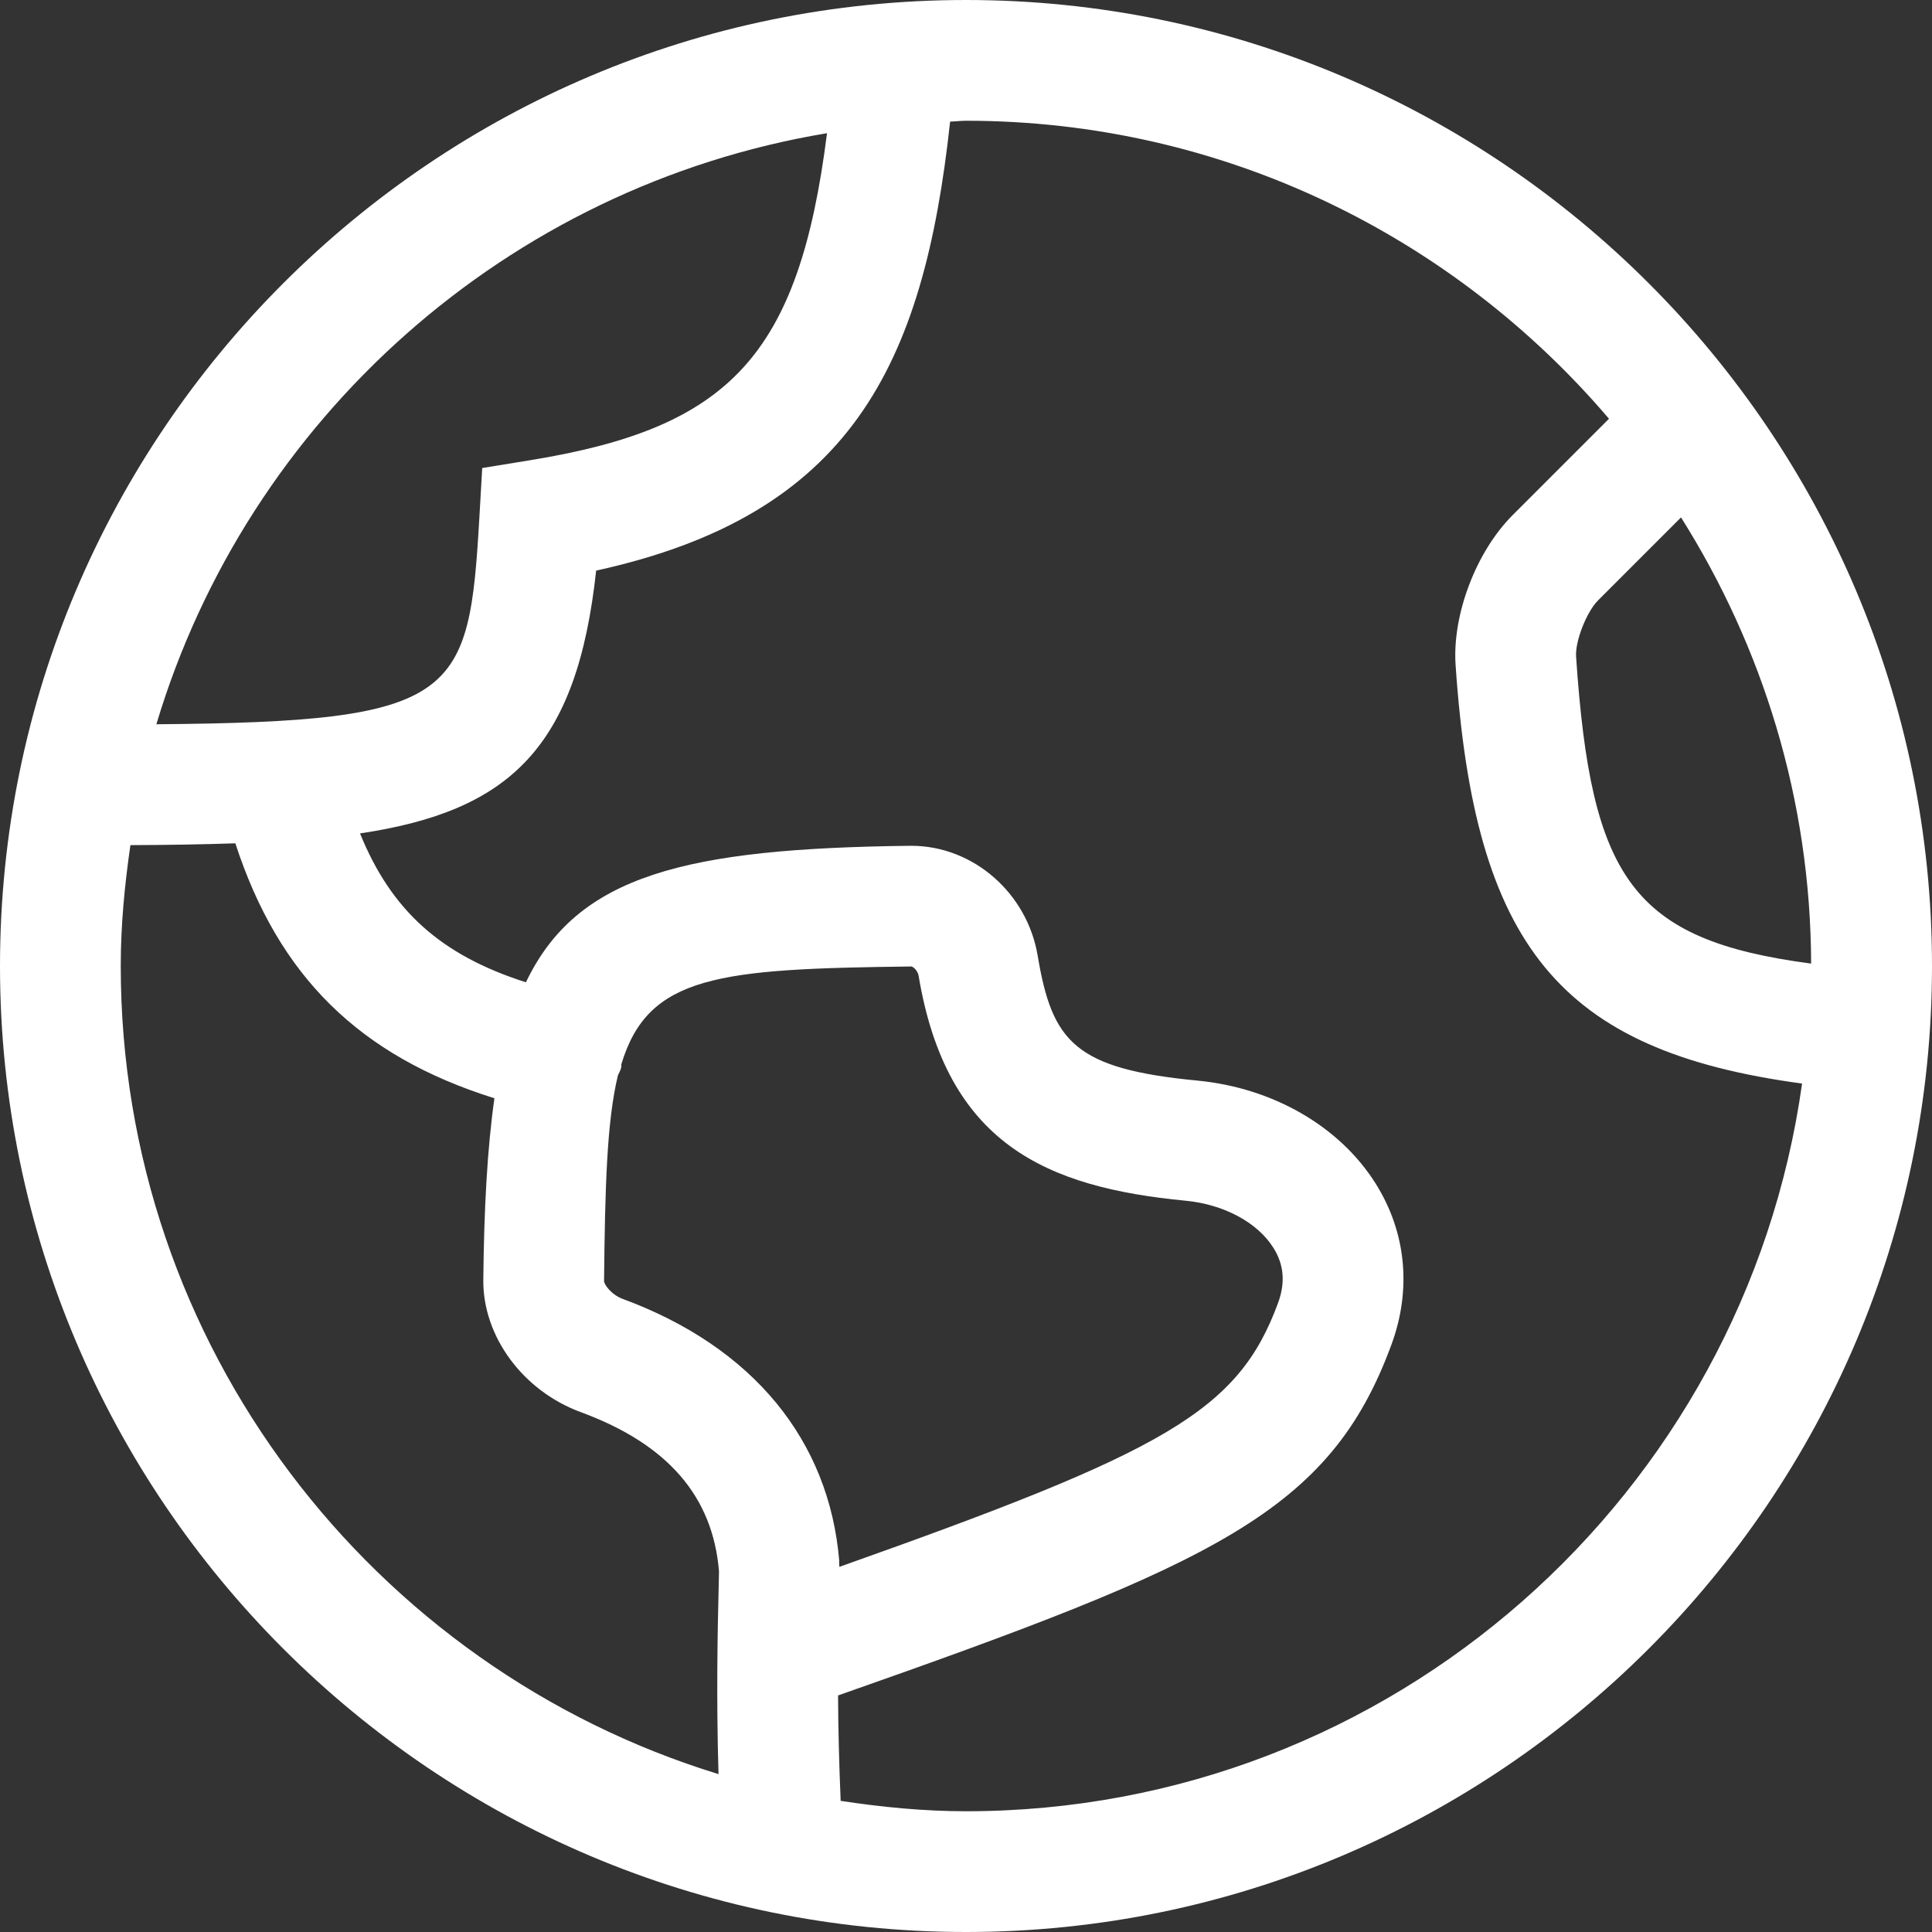 <svg xmlns="http://www.w3.org/2000/svg" width="32" height="32" viewBox="0 0 32 32"><rect x="0" y="0" width="32" height="32" fill="#333333" stroke="none"/><path d="M16 0C7.178 0 0 7.178 0 16C0 24.822 7.178 32 16 32C24.822 32 32 24.822 32 16C32 7.178 24.822 0 16 0ZM29.998 15.96C27.024 15.568 26.353 14.541 26.105 10.877C26.087 10.623 26.278 10.136 26.468 9.945L27.843 8.57C29.195 10.716 29.99 13.244 29.998 15.96ZM13.698 2.206C13.23 5.908 12.072 7.088 8.779 7.623L7.987 7.752L7.941 8.553C7.768 11.552 7.602 11.956 2.59 11.996C4.104 6.939 8.402 3.088 13.698 2.206ZM2 16C2 15.318 2.065 14.654 2.16 13.998C2.783 13.996 3.363 13.986 3.898 13.968C4.616 16.17 5.951 17.489 8.189 18.191C8.071 19.024 8.017 20.012 8.005 21.197C7.995 22.135 8.661 23.038 9.623 23.391C11.058 23.92 11.806 24.783 11.909 26.027C11.908 26.09 11.905 26.199 11.902 26.345C11.887 26.964 11.862 28.106 11.901 29.385C6.176 27.629 2 22.294 2 16ZM10.314 21.514C10.124 21.444 10.004 21.272 10.005 21.218C10.021 19.66 10.051 18.574 10.234 17.814C10.252 17.768 10.279 17.729 10.29 17.679C10.294 17.662 10.288 17.646 10.291 17.629C10.734 16.152 11.902 16.046 15.095 16.008C15.118 16.008 15.199 16.07 15.215 16.161C15.68 18.945 17.32 19.665 19.641 19.888C20.272 19.949 20.827 20.247 21.091 20.667C21.267 20.946 21.292 21.244 21.169 21.58C20.507 23.38 19.305 24.037 13.903 25.952C13.902 25.921 13.9 25.89 13.898 25.861L13.901 25.86C13.736 23.85 12.462 22.306 10.314 21.514ZM16 30C15.293 30 14.604 29.931 13.924 29.828C13.898 29.217 13.883 28.615 13.881 28.082C20.129 25.888 22.027 25.045 23.047 22.27C23.384 21.354 23.29 20.406 22.784 19.602C22.188 18.655 21.085 18.018 19.833 17.898C17.803 17.703 17.427 17.258 17.188 15.833C17.014 14.789 16.117 14.009 15.094 14.009H15.073C11.368 14.053 9.561 14.488 8.711 16.27C7.298 15.819 6.481 15.079 5.963 13.804C8.44 13.434 9.557 12.387 9.874 9.451C14.075 8.53 15.297 6.077 15.737 2.014C15.825 2.012 15.911 2 16 2C20.263 2 24.08 3.921 26.65 6.936L25.054 8.532C24.45 9.136 24.053 10.178 24.109 11.012C24.424 15.652 25.814 17.404 29.848 17.947C28.896 24.746 23.058 30 16 30Z" fill="#fff"/></svg>